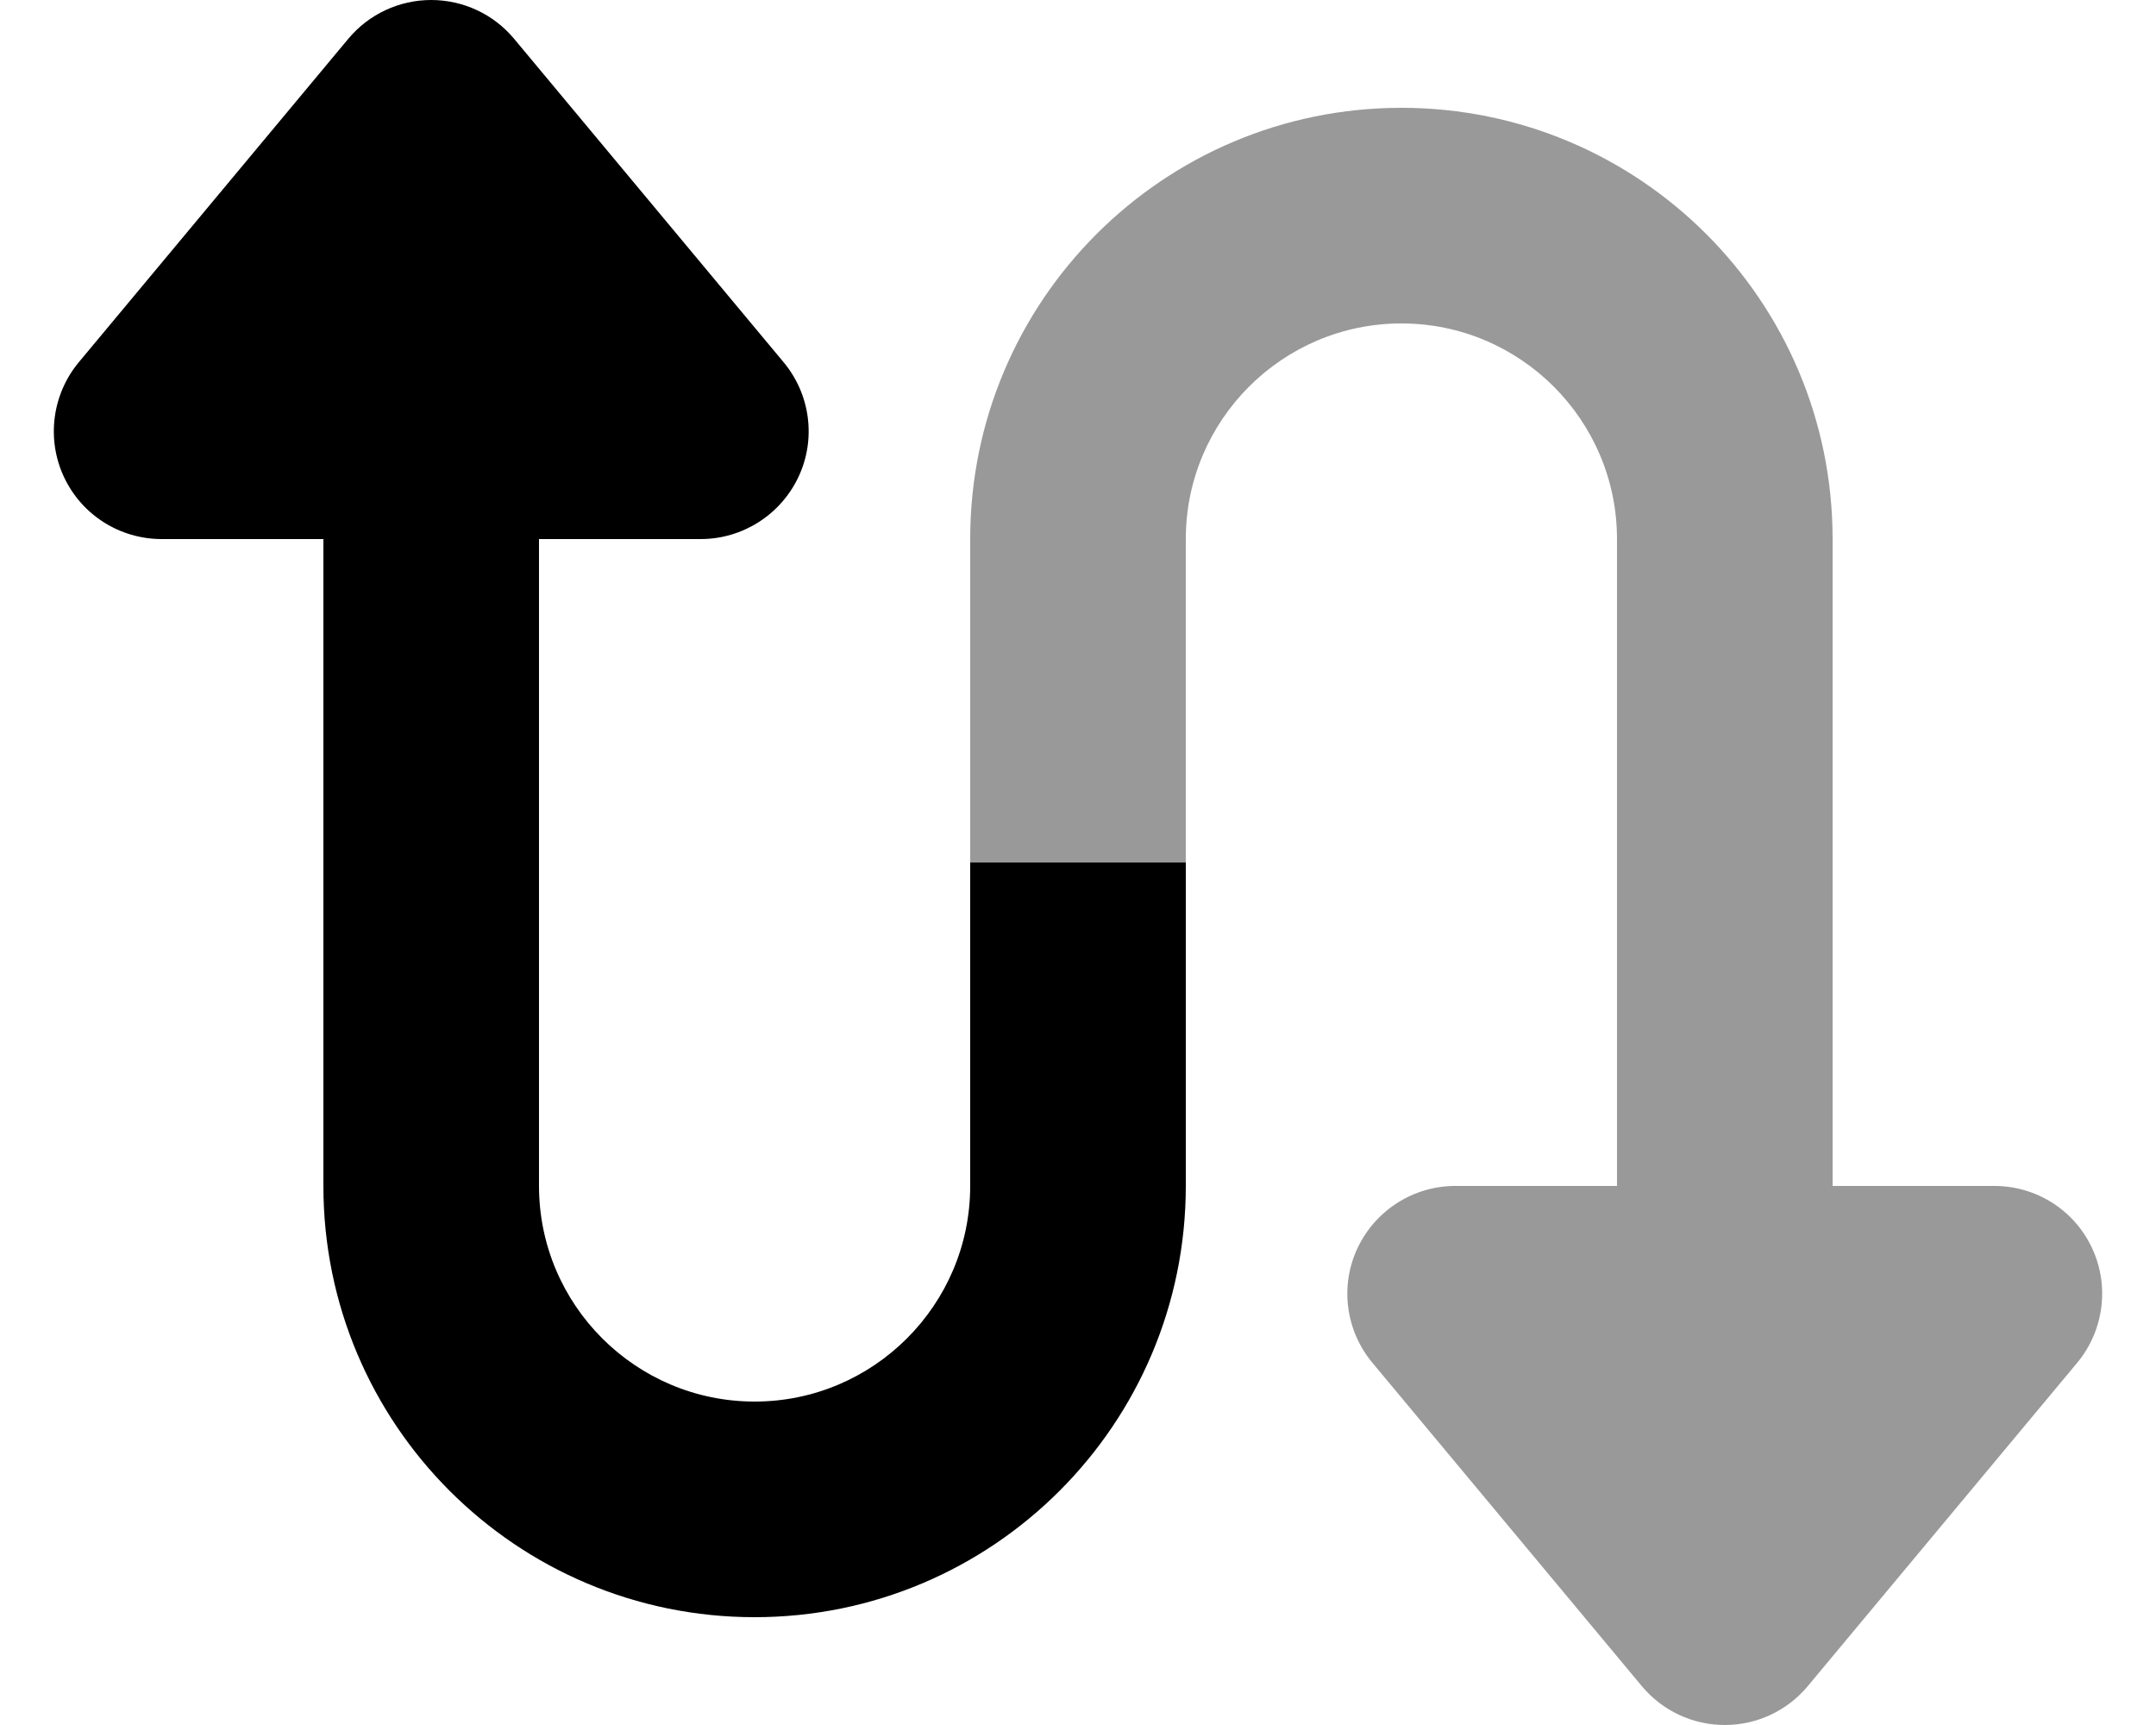 <svg xmlns="http://www.w3.org/2000/svg" viewBox="0 0 640 512"><!--! Font Awesome Pro 6.6.0 by @fontawesome - https://fontawesome.com License - https://fontawesome.com/license (Commercial License) Copyright 2024 Fonticons, Inc. --><path class="fa-secondary" style="fill:inherit;opacity:.4;" d="M288 160l0 96 64 0 0-96c0-35.3 28.7-64 64-64s64 28.7 64 64l0 192-48 0c-12.4 0-23.7 7.2-29 18.4s-3.6 24.5 4.4 34.1l80 96c6.1 7.3 15.1 11.5 24.6 11.5s18.5-4.2 24.6-11.5l80-96c7.9-9.5 9.7-22.8 4.4-34.1s-16.6-18.4-29-18.4l-48 0 0-192c0-70.7-57.3-128-128-128s-128 57.3-128 128z"/><path class="fa-primary" style="fill:inherit;opacity:1;" d="M208 160c12.4 0 23.7-7.2 29-18.4s3.6-24.5-4.4-34.1l-80-96C146.5 4.2 137.5 0 128 0s-18.5 4.2-24.6 11.5l-80 96c-7.9 9.5-9.7 22.8-4.4 34.1S35.6 160 48 160l48 0 0 192c0 70.7 57.3 128 128 128s128-57.3 128-128l0-96-64 0 0 96c0 35.3-28.7 64-64 64s-64-28.7-64-64l0-192 48 0z"/></svg>